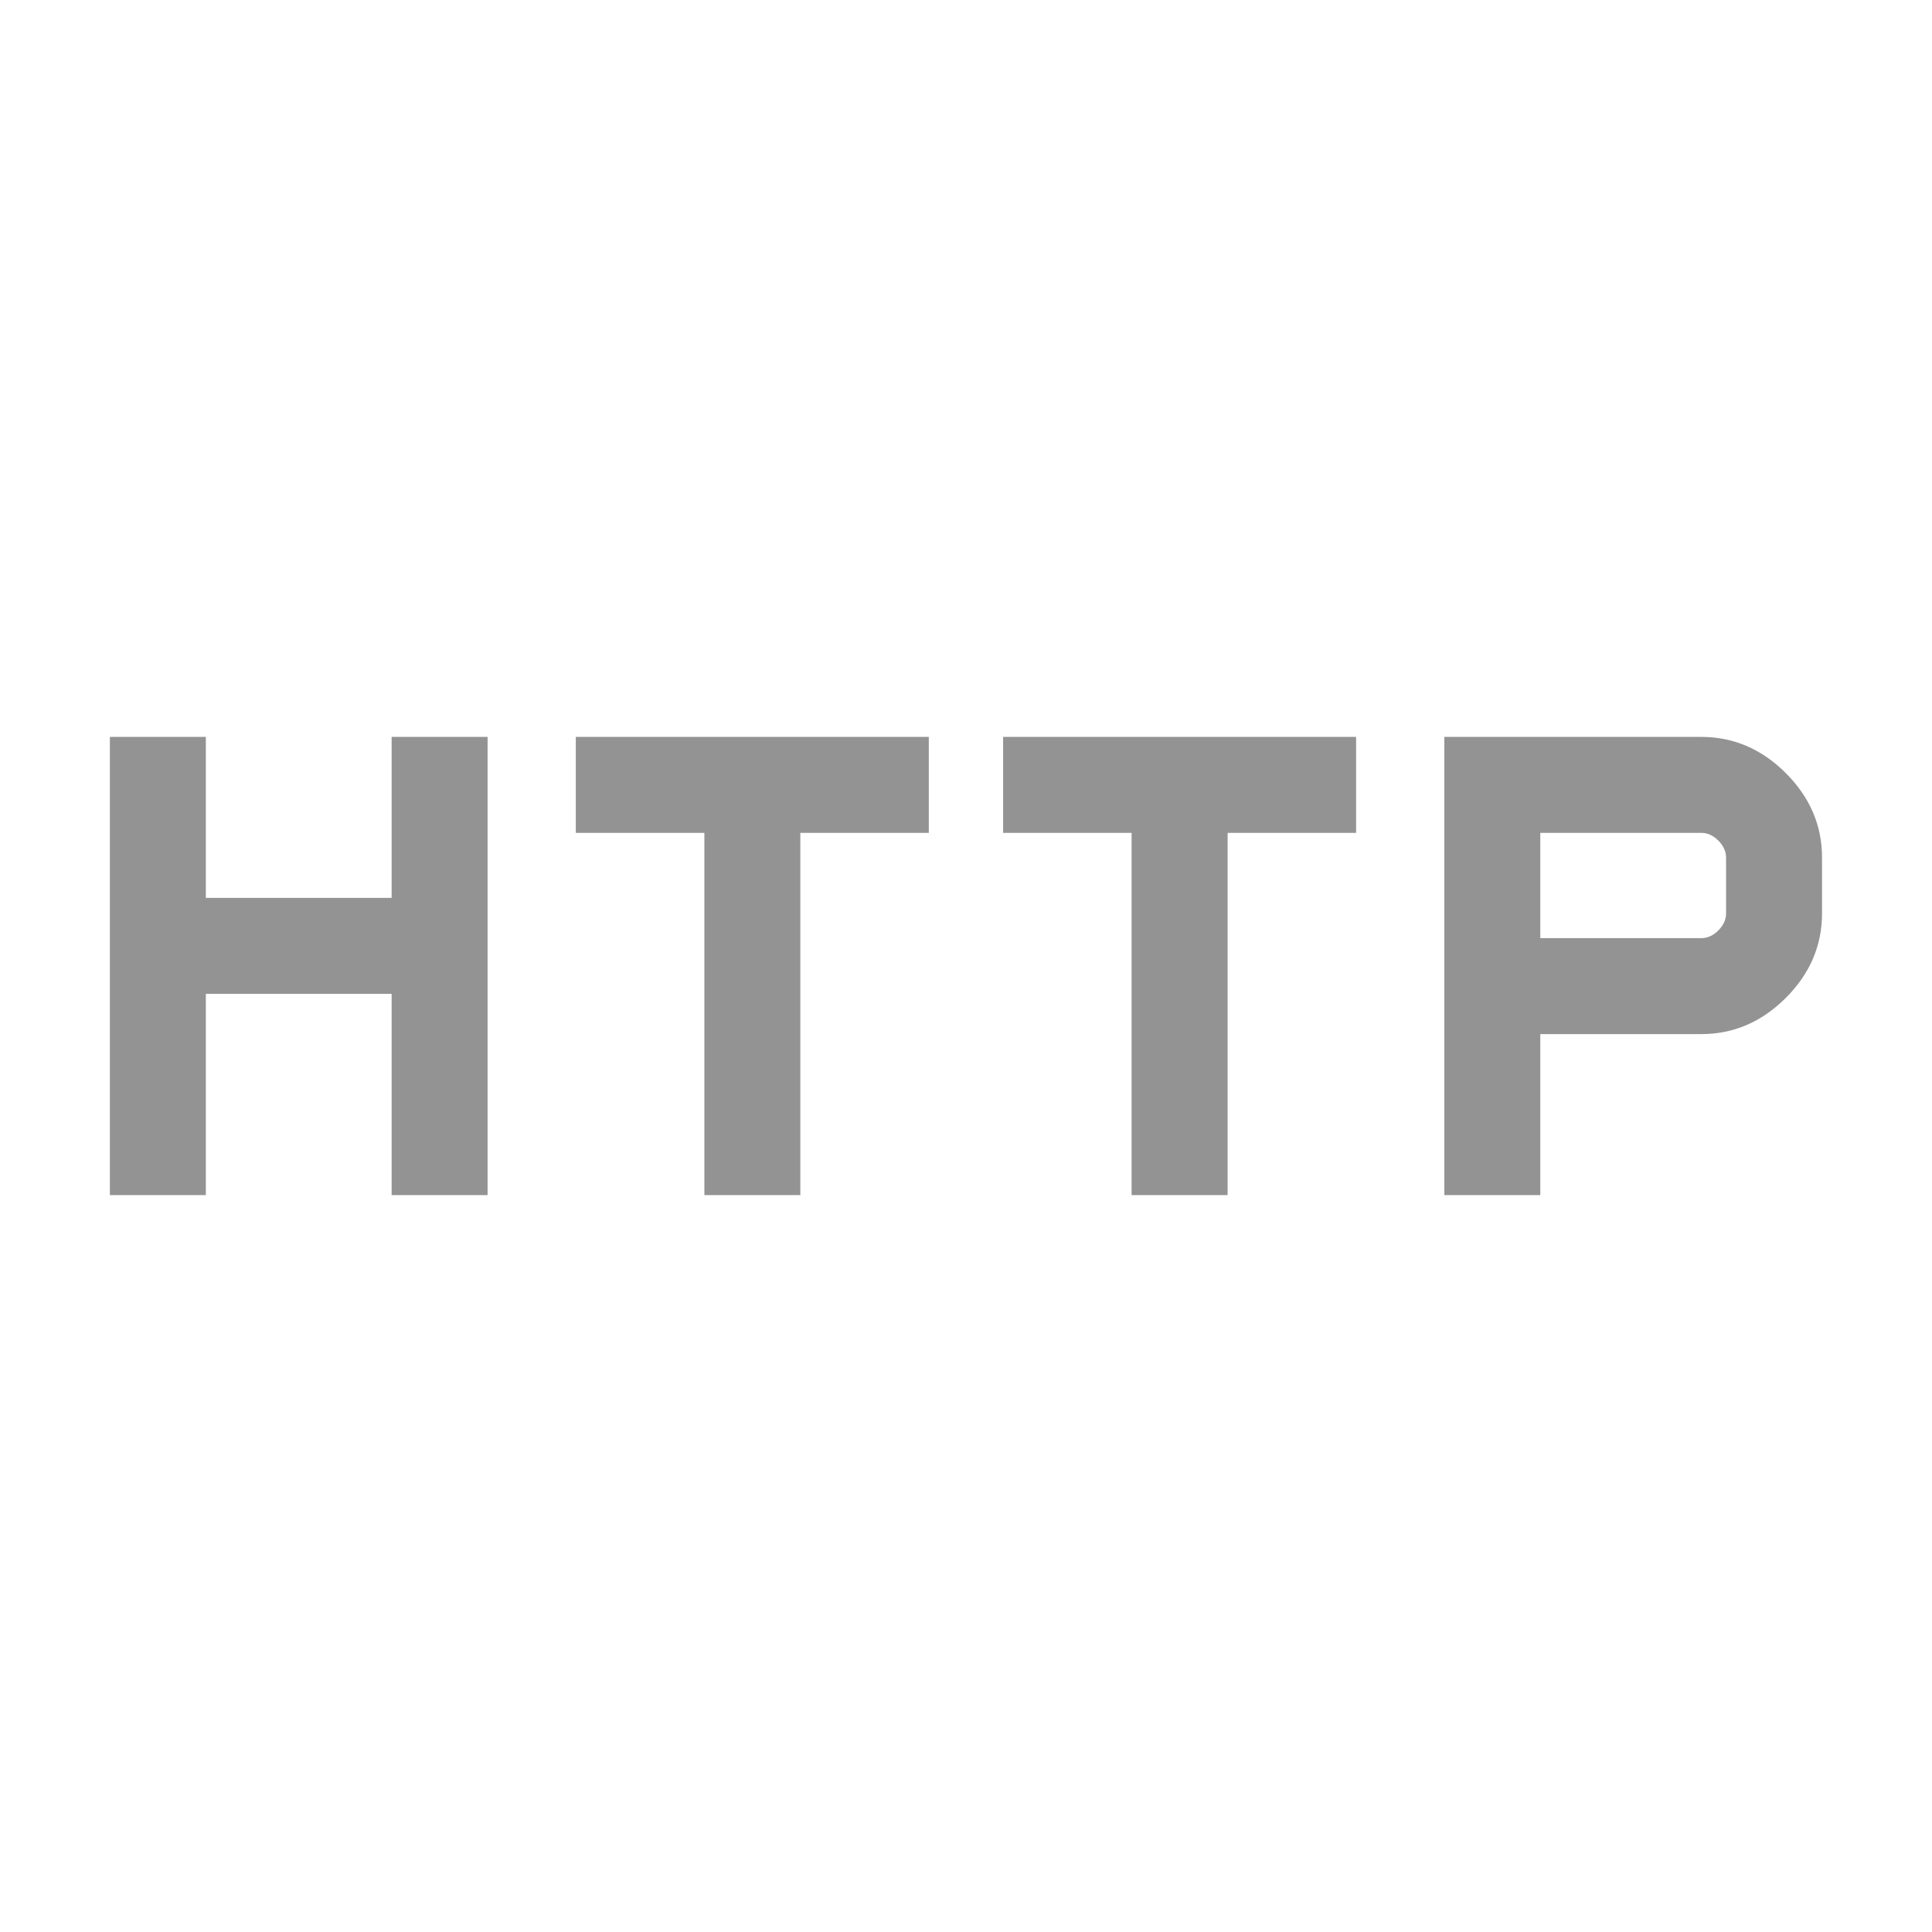 <svg width="24" height="24" viewBox="0 0 24 24" fill="none" xmlns="http://www.w3.org/2000/svg">
<path d="M1.365 14.846V9.154H2.557V11.154H4.865V9.154H6.057V14.846H4.865V12.346H2.557V14.846H1.365ZM8.75 14.846V10.346H7.153V9.154H11.538V10.346H9.942V14.846H8.75ZM14.057 14.846V10.346H12.461V9.154H16.846V10.346H15.25V14.846H14.057ZM17.942 14.846V9.154H21.134C21.534 9.154 21.884 9.304 22.184 9.604C22.484 9.904 22.634 10.254 22.634 10.654V11.346C22.634 11.746 22.484 12.096 22.184 12.396C21.884 12.696 21.534 12.846 21.134 12.846H19.134V14.846H17.942ZM19.134 11.654H21.134C21.211 11.654 21.282 11.622 21.346 11.558C21.41 11.494 21.442 11.423 21.442 11.346V10.654C21.442 10.577 21.41 10.507 21.346 10.442C21.282 10.378 21.211 10.346 21.134 10.346H19.134V11.654Z" fill="#939393"/>
</svg>
